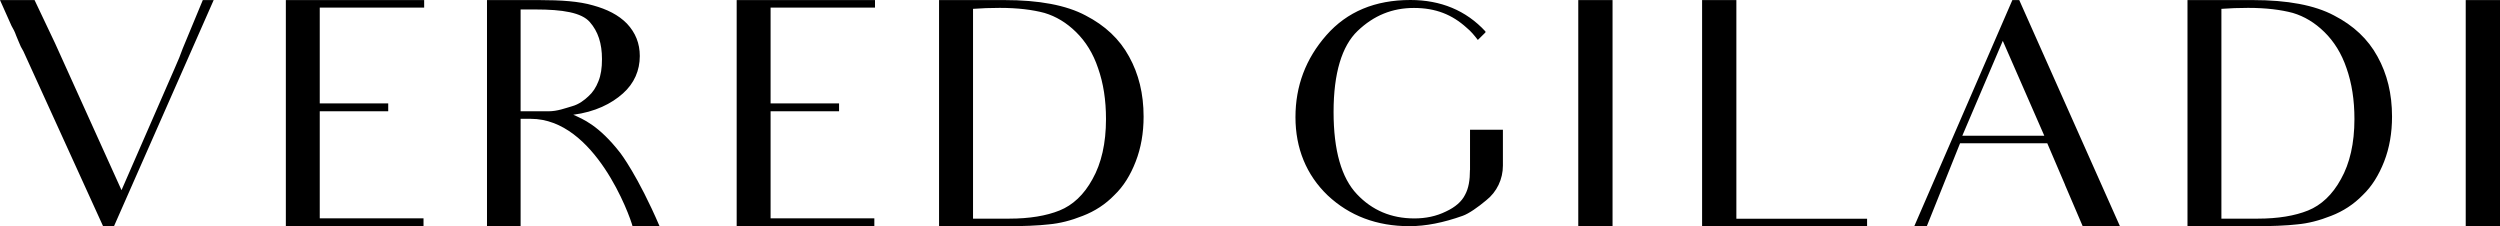 <svg width="221" height="20" viewBox="0 0 221 20" fill="none" xmlns="http://www.w3.org/2000/svg">
<path d="M217.97 0.006V20H221V0.006H217.97ZM193.374 20H199.081C200.798 20 202.137 19.945 203.072 19.835C204.033 19.75 205.019 19.499 206.069 19.083C207.145 18.668 208.074 18.057 208.862 17.25C209.676 16.474 210.29 15.472 210.758 14.28C211.226 13.083 211.456 11.751 211.456 10.309C211.456 8.28 211.021 6.532 210.175 5.005C209.33 3.452 208.049 2.255 206.332 1.369C204.615 0.452 202.201 0.006 199.139 0.006H193.374V20ZM196.372 19.334V0.782C197.07 0.727 197.941 0.697 198.729 0.697C200.33 0.697 201.637 0.862 202.687 1.143C203.706 1.448 204.635 2.004 205.48 2.835C206.326 3.666 206.992 4.723 207.434 6.031C207.901 7.363 208.132 8.836 208.132 10.529C208.132 12.667 207.722 14.445 206.94 15.833C206.185 17.22 205.192 18.136 204.033 18.607C202.867 19.077 201.381 19.328 199.581 19.328H196.378L196.372 19.334ZM182.543 16.334C182.543 16.334 183.011 17.415 184.112 20H187.405L178.501 0.006H177.893L169.22 20H170.328L173.268 12.667H180.98L182.549 16.334H182.543ZM173.467 12.001L177.047 3.611L180.717 12.001H173.467ZM153.495 19.334V0.006H150.465V20H165.05V19.334H153.495ZM139.519 0.006V20H142.549V0.006H139.519ZM129.943 15.032C129.943 15.918 129.828 16.645 129.508 17.226C129.219 17.806 128.662 18.307 127.817 18.698C126.971 19.114 126.042 19.309 125.024 19.309C122.987 19.309 121.296 18.588 119.957 17.171C118.587 15.729 117.888 13.309 117.888 9.893C117.888 6.477 118.619 4.064 120.015 2.731C121.443 1.369 123.07 0.703 124.992 0.703C126.913 0.703 128.367 1.289 129.648 2.45C130.026 2.756 130.347 3.147 130.641 3.532L131.314 2.866V2.78C129.597 0.917 127.355 0 124.678 0C121.565 0 119.086 1.027 117.254 3.11C115.422 5.194 114.519 7.608 114.519 10.357C114.519 13.107 115.48 15.466 117.37 17.275C119.291 19.077 121.706 19.994 124.588 19.994C126.042 19.994 127.586 19.688 129.303 19.077C129.853 18.882 130.673 18.301 131.371 17.715C132.332 16.963 132.857 15.826 132.857 14.635V11.47H129.95V15.026L129.943 15.032ZM83.018 20H88.725C90.442 20 91.781 19.945 92.716 19.835C93.677 19.75 94.669 19.499 95.713 19.083C96.79 18.668 97.725 18.057 98.506 17.25C99.32 16.474 99.935 15.472 100.396 14.28C100.863 13.083 101.094 11.751 101.094 10.309C101.094 8.28 100.658 6.532 99.813 5.005C98.967 3.452 97.686 2.255 95.97 1.369C94.253 0.452 91.838 0.006 88.777 0.006H83.012V20H83.018ZM86.016 19.334V0.782C86.714 0.727 87.585 0.697 88.373 0.697C89.974 0.697 91.281 0.862 92.332 1.143C93.35 1.448 94.279 2.004 95.124 2.835C95.97 3.666 96.636 4.723 97.071 6.031C97.539 7.363 97.77 8.836 97.77 10.529C97.77 12.667 97.36 14.445 96.578 15.833C95.822 17.22 94.83 18.136 93.664 18.607C92.498 19.077 91.012 19.328 89.212 19.328H86.01L86.016 19.334ZM68.12 19.309V9.838H74.173V9.141H68.12V0.672H77.35V0.006H65.122V20H77.292V19.303H68.12V19.309ZM46.022 9.838V0.837H47.335C49.749 0.837 51.408 1.112 52.139 1.949C52.869 2.78 53.215 3.837 53.215 5.225C53.215 6.001 53.125 6.642 52.895 7.198C52.69 7.724 52.401 8.17 52.023 8.506C51.678 8.836 51.178 9.227 50.569 9.392C49.986 9.557 49.288 9.838 48.475 9.838H46.028H46.022ZM43.05 0.006V20H46.022V10.504H46.925C52.6 10.504 55.687 19.083 55.918 20H58.307C56.385 15.527 54.842 13.529 54.842 13.529C52.92 11.06 51.524 10.529 50.678 10.144C52.6 9.893 54.054 9.172 55.072 8.255C56.065 7.369 56.558 6.227 56.558 4.95C56.558 3.837 56.18 2.896 55.425 2.09C54.669 1.314 53.65 0.813 52.427 0.477C51.203 0.116 49.602 0.006 47.623 0.006H43.05ZM28.266 19.309V9.838H34.319V9.141H28.266V0.672H37.496V0.006H25.269V20H37.439V19.303H28.266V19.309ZM17.928 0.006L16.154 4.284C15.981 4.785 15.744 5.365 15.456 6.007L10.742 16.81L4.862 3.813L3.055 0.006H0L1.018 2.285C1.166 2.536 1.313 2.811 1.428 3.147C1.601 3.538 1.717 3.868 1.838 4.119L2.069 4.534L9.115 20H10.075L16.16 6.196L18.889 0.006H17.928Z" fill="black"/>
</svg>
